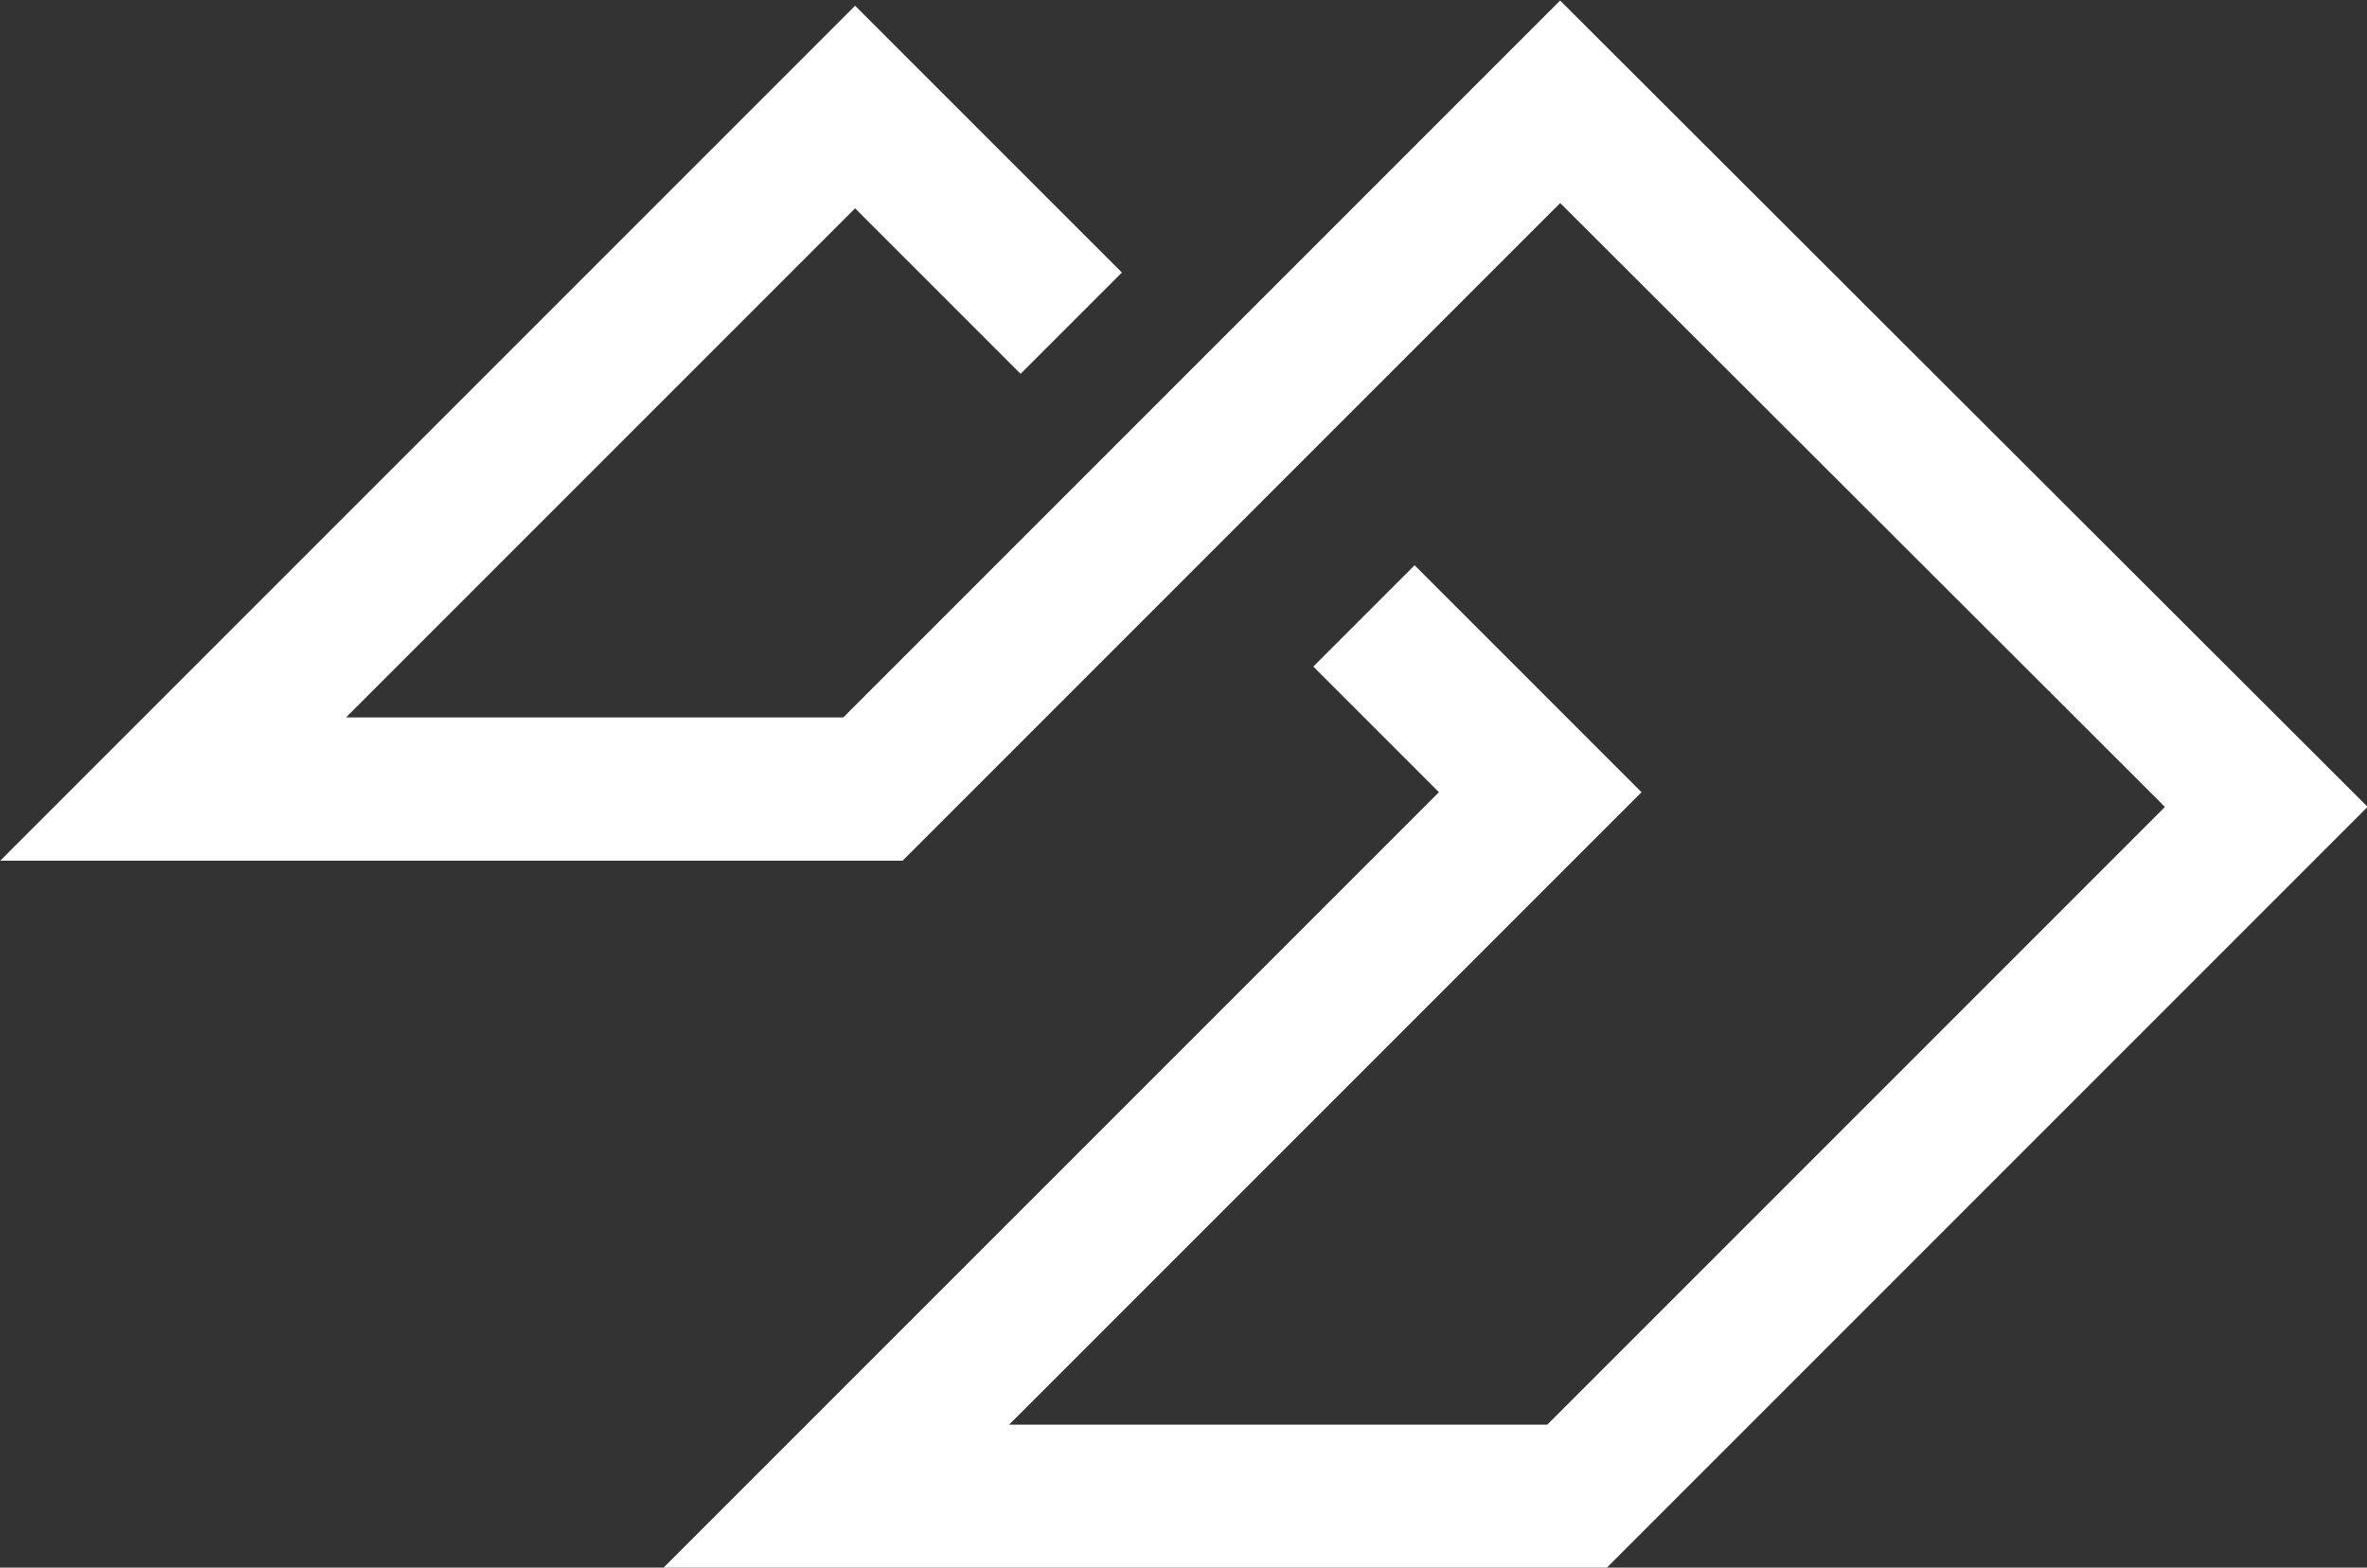 <?xml version="1.0" encoding="utf-8"?>
<!-- Generator: Adobe Illustrator 25.3.1, SVG Export Plug-In . SVG Version: 6.00 Build 0)  -->
<svg version="1.1" id="Livello_1" xmlns="http://www.w3.org/2000/svg" xmlns:xlink="http://www.w3.org/1999/xlink" x="0px" y="0px"
	 viewBox="0 0 225.6 149.4" style="enable-background:new 0 0 225.6 149.4;" xml:space="preserve">
<rect x="0" y="0" width="225.6" height="149.4" fill="#333333" stroke="none"/>
<style type="text/css">
	.st0{fill:none;stroke:#FFFFFF;stroke-width:13.652;stroke-miterlimit:10;}
</style>
<polyline class="st0" points="102.1,30.8 81.5,10.2 16.5,75.2 83.2,75.2 148.7,9.7 216,76.9 150.3,142.6 79.7,142.6 146.8,75.5 
	130,58.7 "/>
</svg>
